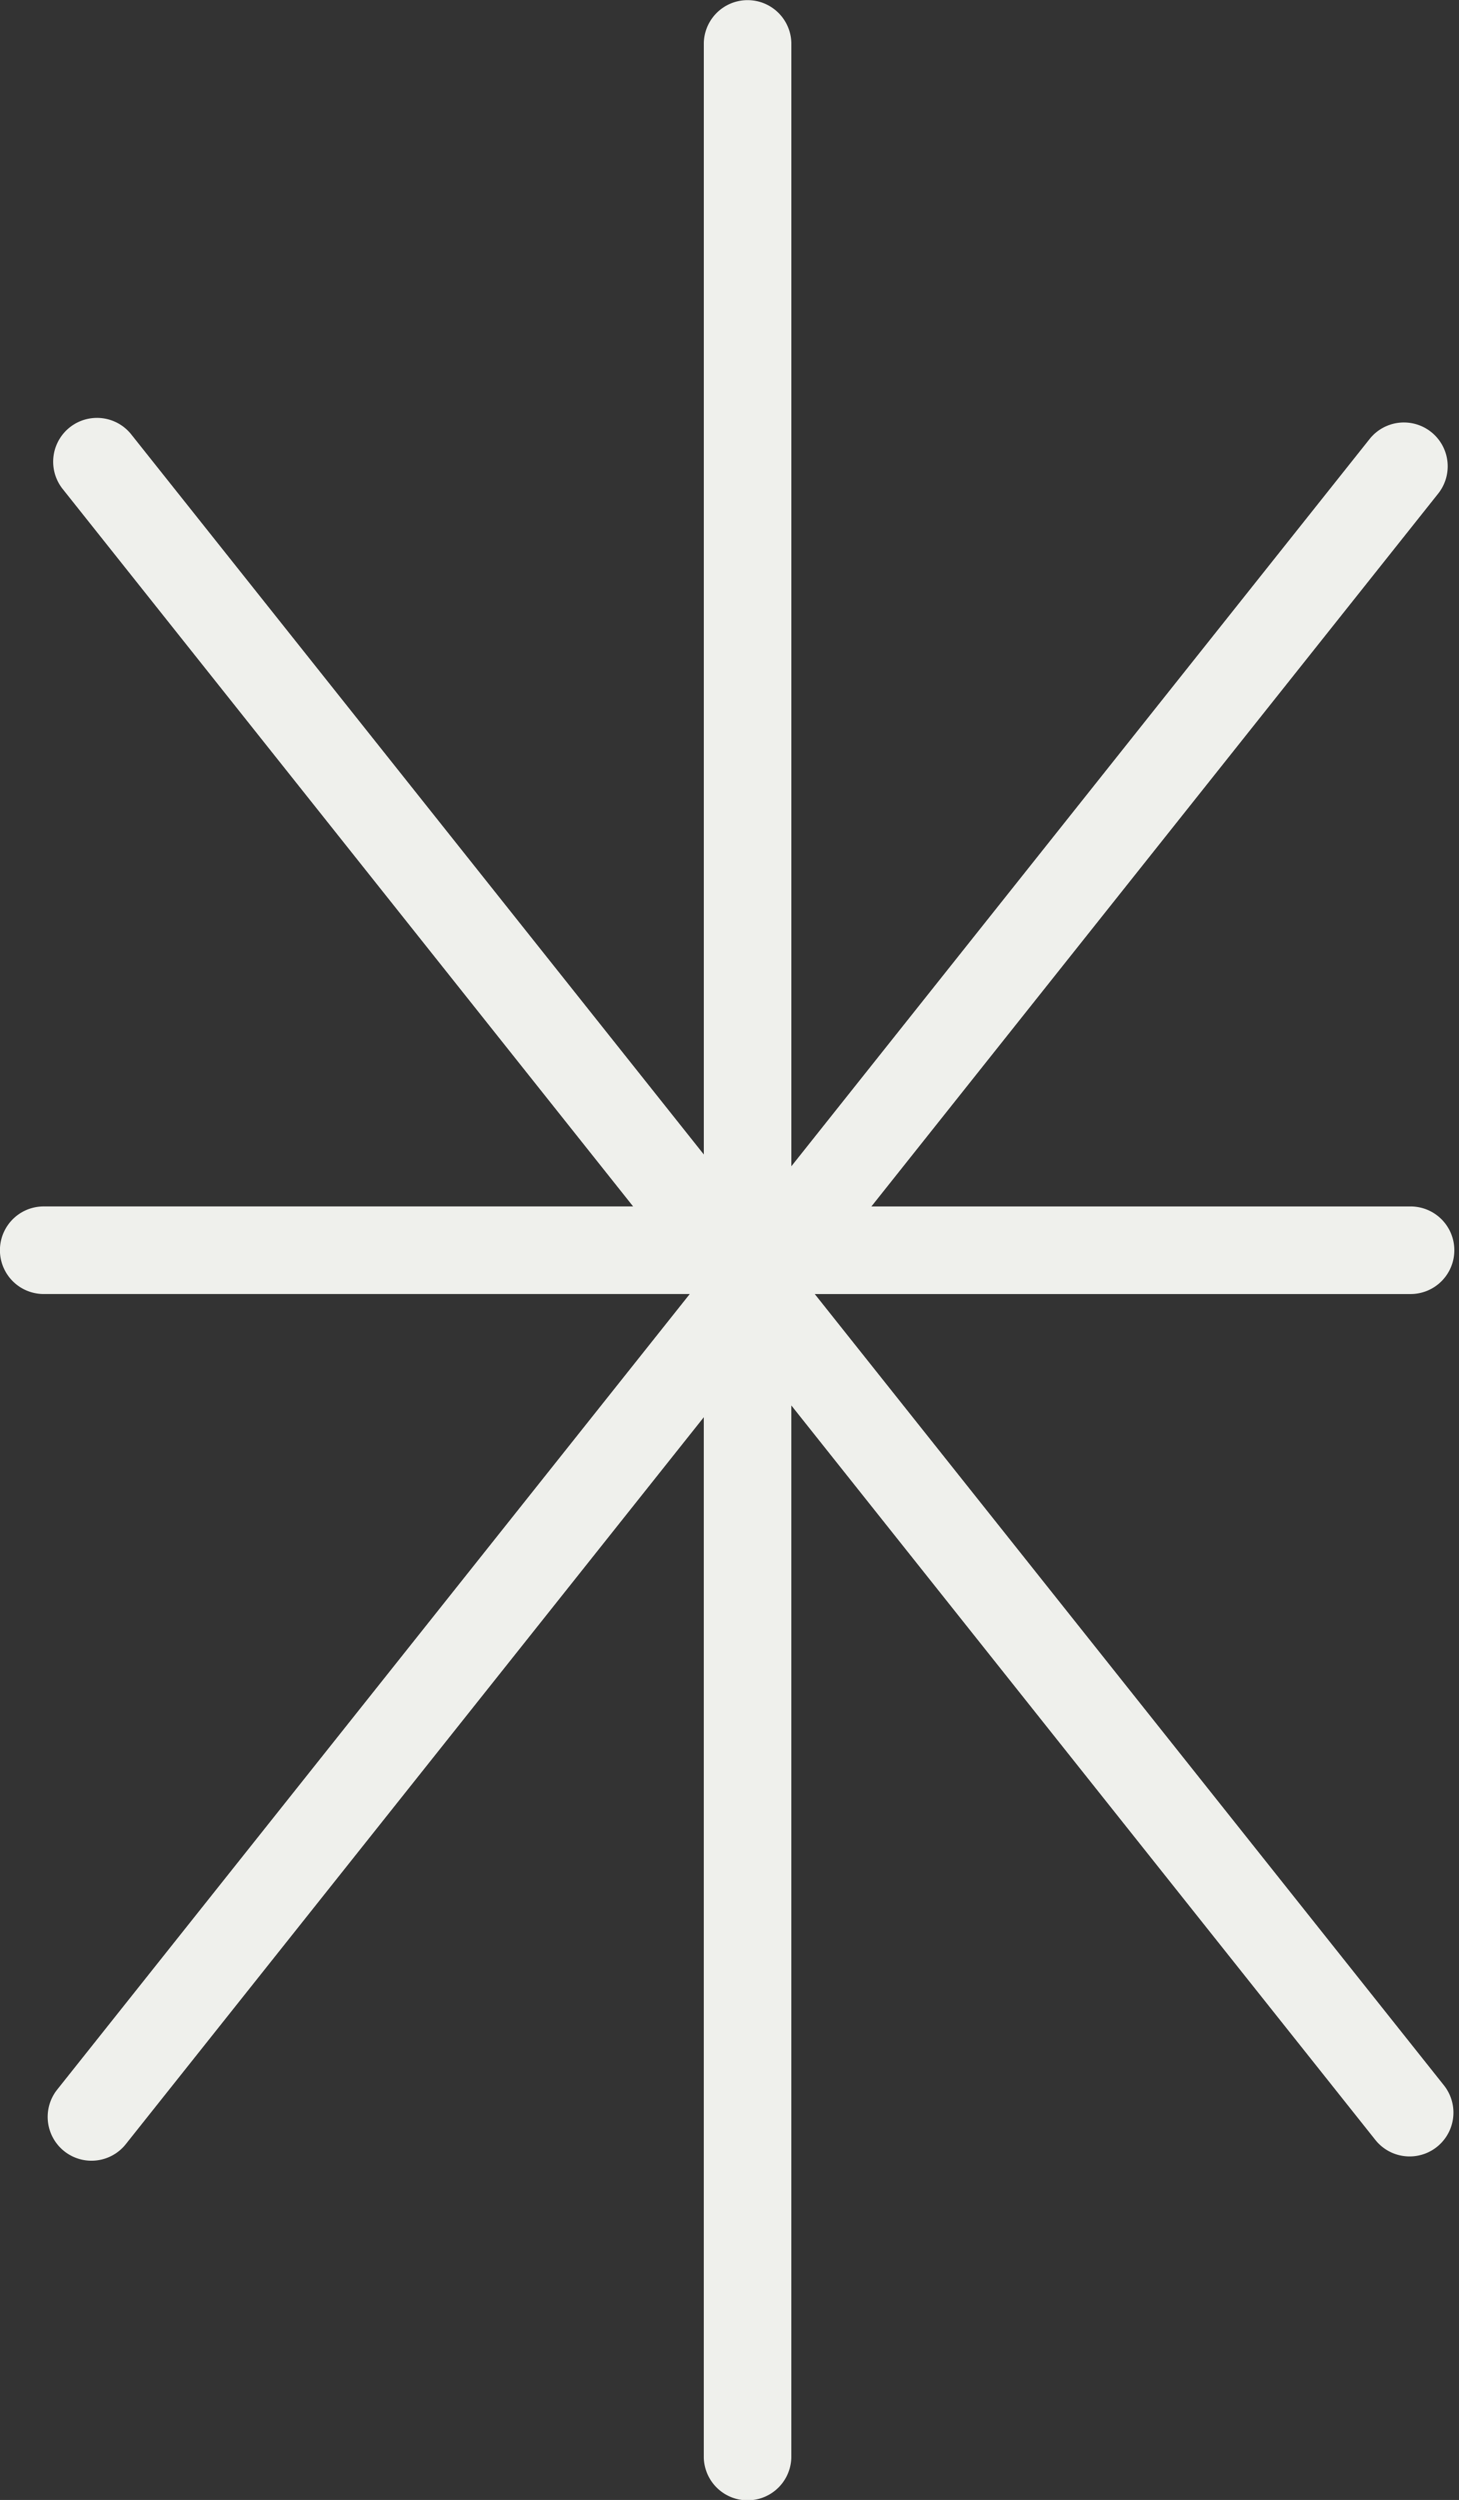 <?xml version="1.0" encoding="UTF-8" standalone="no"?><svg xmlns="http://www.w3.org/2000/svg" xmlns:xlink="http://www.w3.org/1999/xlink" data-name="Layer 2" fill="#000000" height="499.5" preserveAspectRatio="xMidYMid meet" version="1" viewBox="0.2 0.2 291.7 499.5" width="291.7" zoomAndPan="magnify"><rect x="0.2" y="0.2" width="291.7" height="499.5" fill="#333333" stroke="none"/><g id="change1_1"><path d="M163.093,258.752H282.027a8.752,8.752,0,1,0,0-17.5H174.42L287.736,98.824a8.759,8.759,0,0,0-13.71-10.906L158.416,233.226V8.752a8.753,8.753,0,0,0-17.5,0V230.871L26.445,87a8.759,8.759,0,0,0-13.71,10.906L126.779,241.248H8.752a8.752,8.752,0,0,0,0,17.5H138.106L11.59,417.766A8.76,8.76,0,0,0,25.3,428.673L140.911,283.364V491.248a8.753,8.753,0,0,0,17.5,0V281.011L275.172,427.758a8.759,8.759,0,0,0,13.71-10.906Z" fill="#eff0ec"/></g></svg>